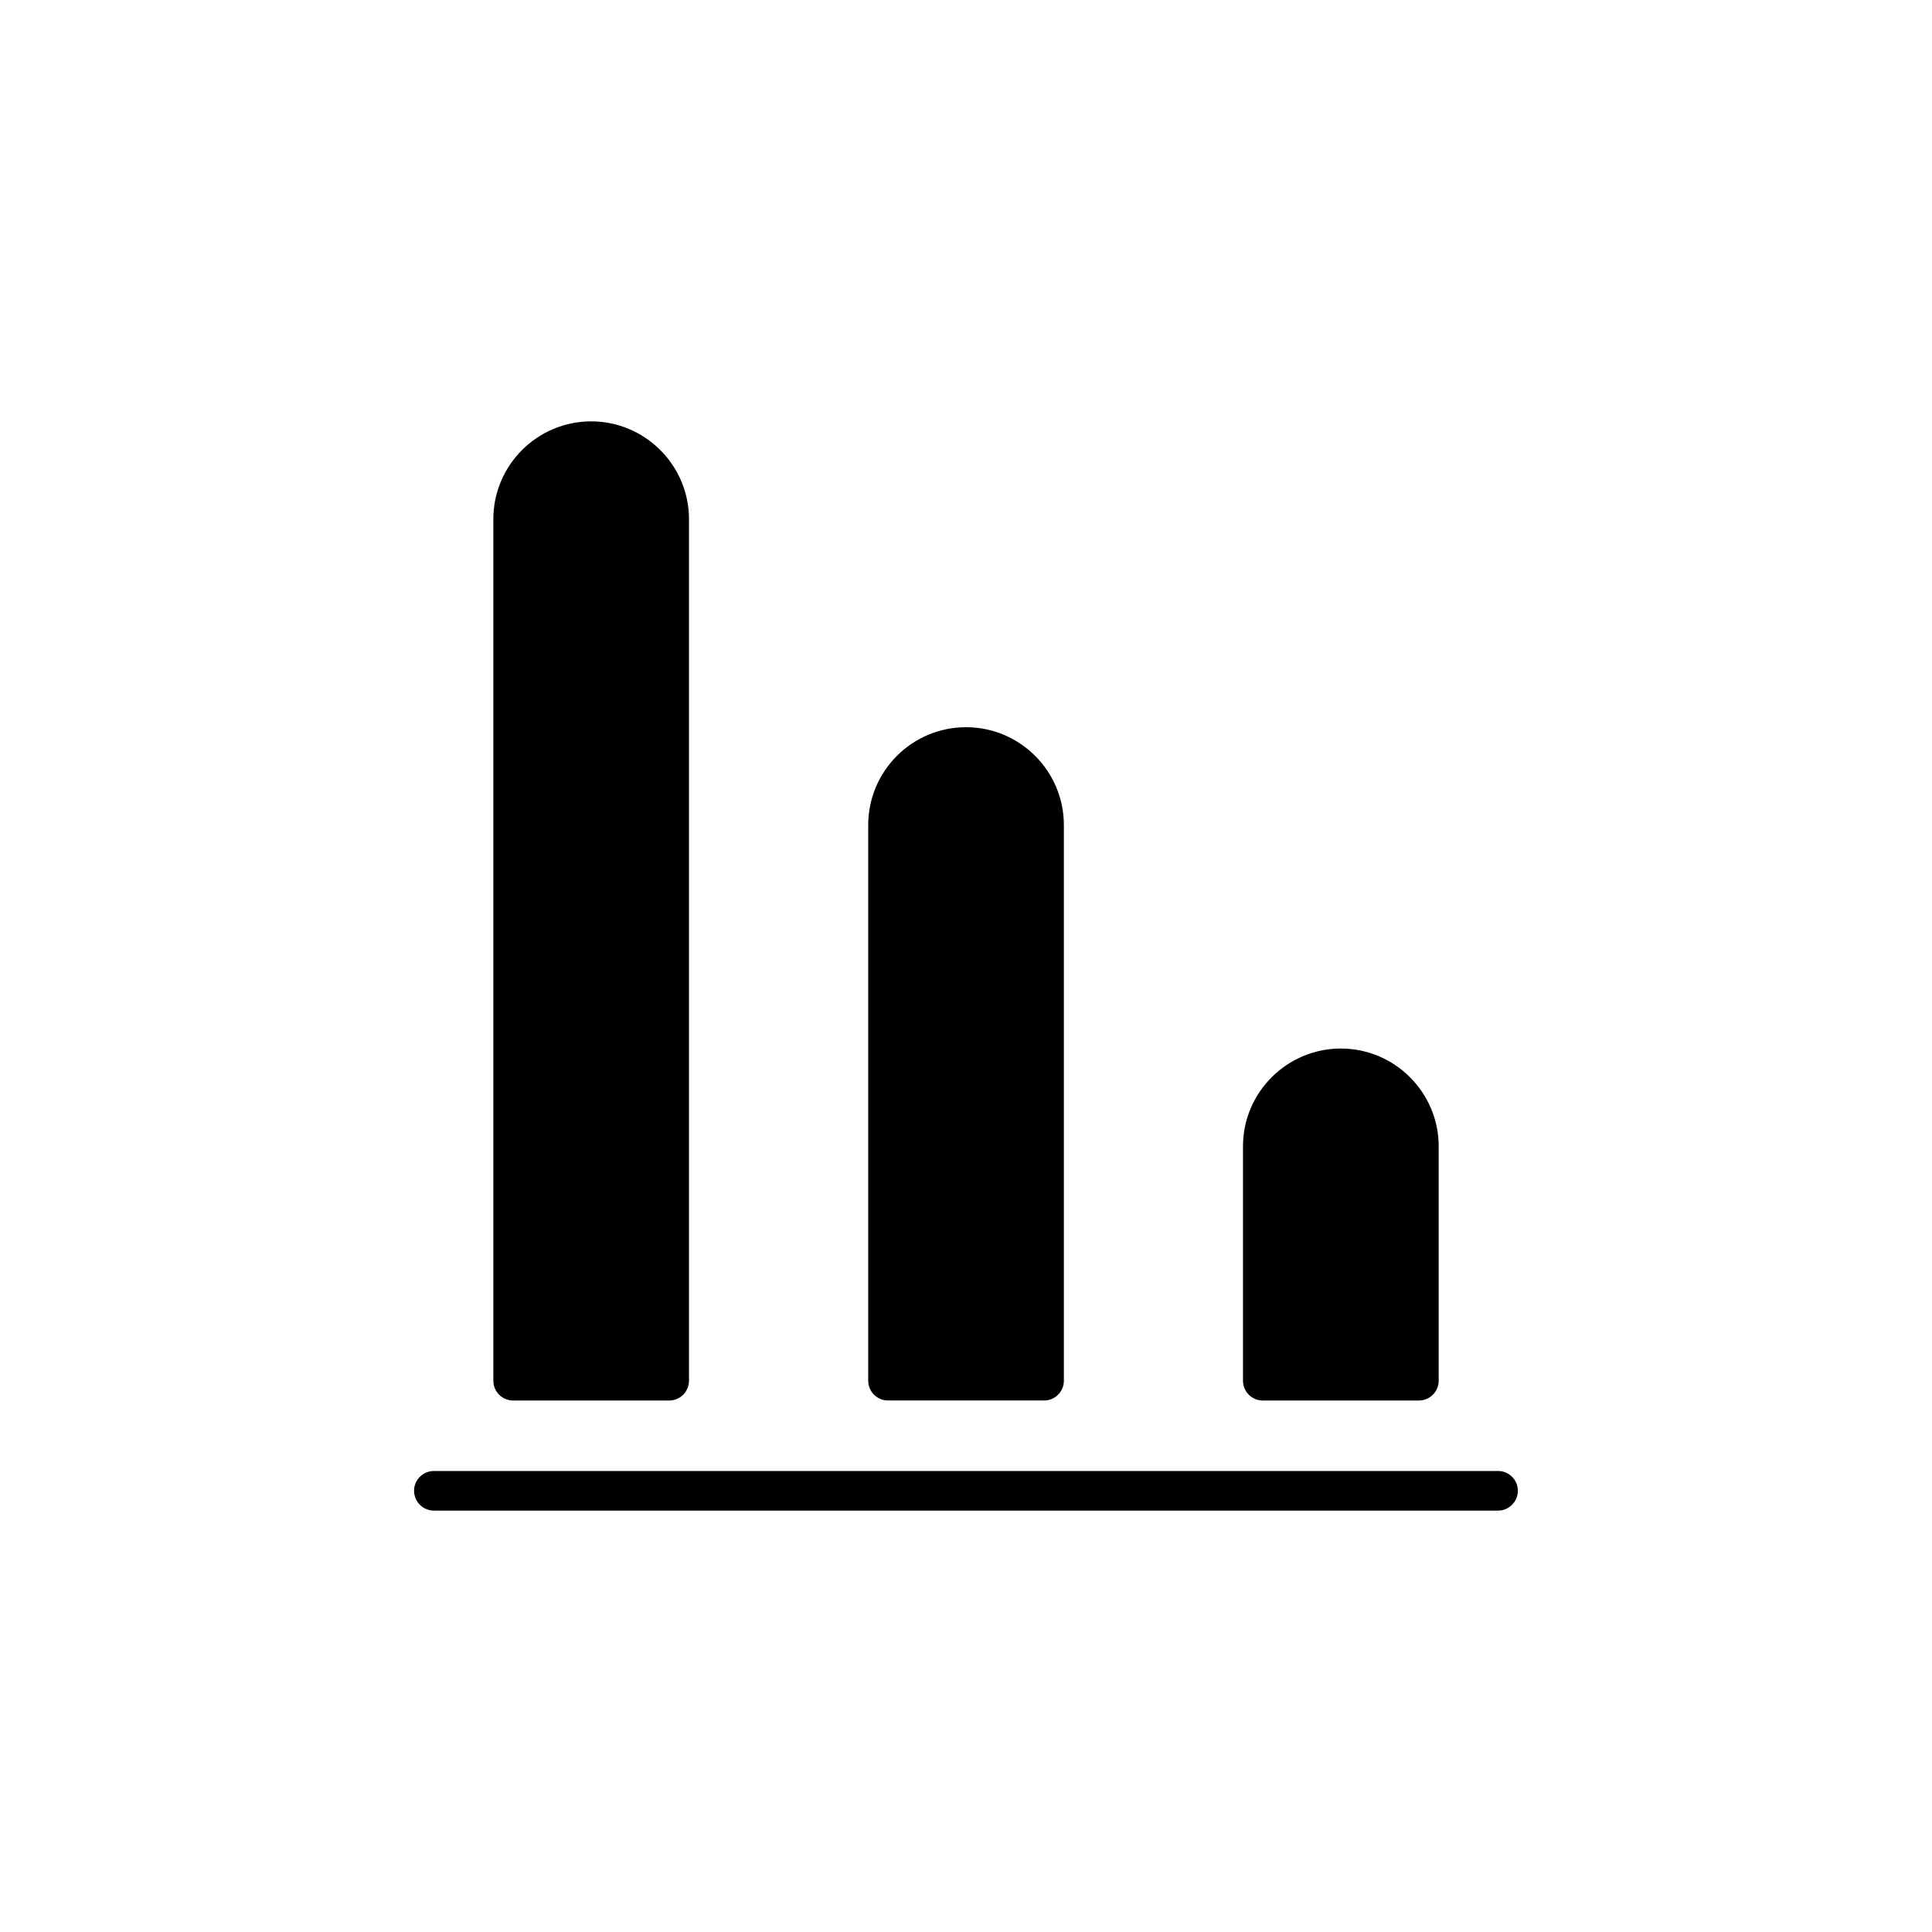 <?xml version="1.0" encoding="UTF-8"?>
<!-- Uploaded to: ICON Repo, www.svgrepo.com, Generator: ICON Repo Mixer Tools -->
<svg fill="#000000" width="800px" height="800px" version="1.1" viewBox="144 144 512 512" xmlns="http://www.w3.org/2000/svg">
 <g>
  <path d="m541.01 533.83h-282.03c-2.898 0-5.246 2.352-5.246 5.246 0 2.887 2.352 5.246 5.246 5.246h282.02c2.898 0 5.246-2.363 5.246-5.246 0.012-2.894-2.34-5.246-5.238-5.246z"/>
  <path d="m321.34 515.15c2.898 0 5.246-2.352 5.246-5.246l0.004-228.3c0-14.285-11.629-25.938-25.926-25.938-14.297 0-25.926 11.629-25.926 25.938v228.3c0 2.898 2.352 5.246 5.246 5.246z"/>
  <path d="m420.69 515.15c2.887 0 5.246-2.352 5.246-5.246v-147.25c0-14.297-11.617-25.938-25.938-25.938-14.285 0-25.914 11.617-25.914 25.938v147.24c0 2.898 2.352 5.246 5.246 5.246l41.359 0.004z"/>
  <path d="m520.02 515.15c2.898 0 5.246-2.352 5.246-5.246v-62.105c0-14.273-11.629-25.926-25.926-25.926s-25.938 11.629-25.938 25.926v62.105c0 2.898 2.363 5.246 5.246 5.246z"/>
 </g>
</svg>